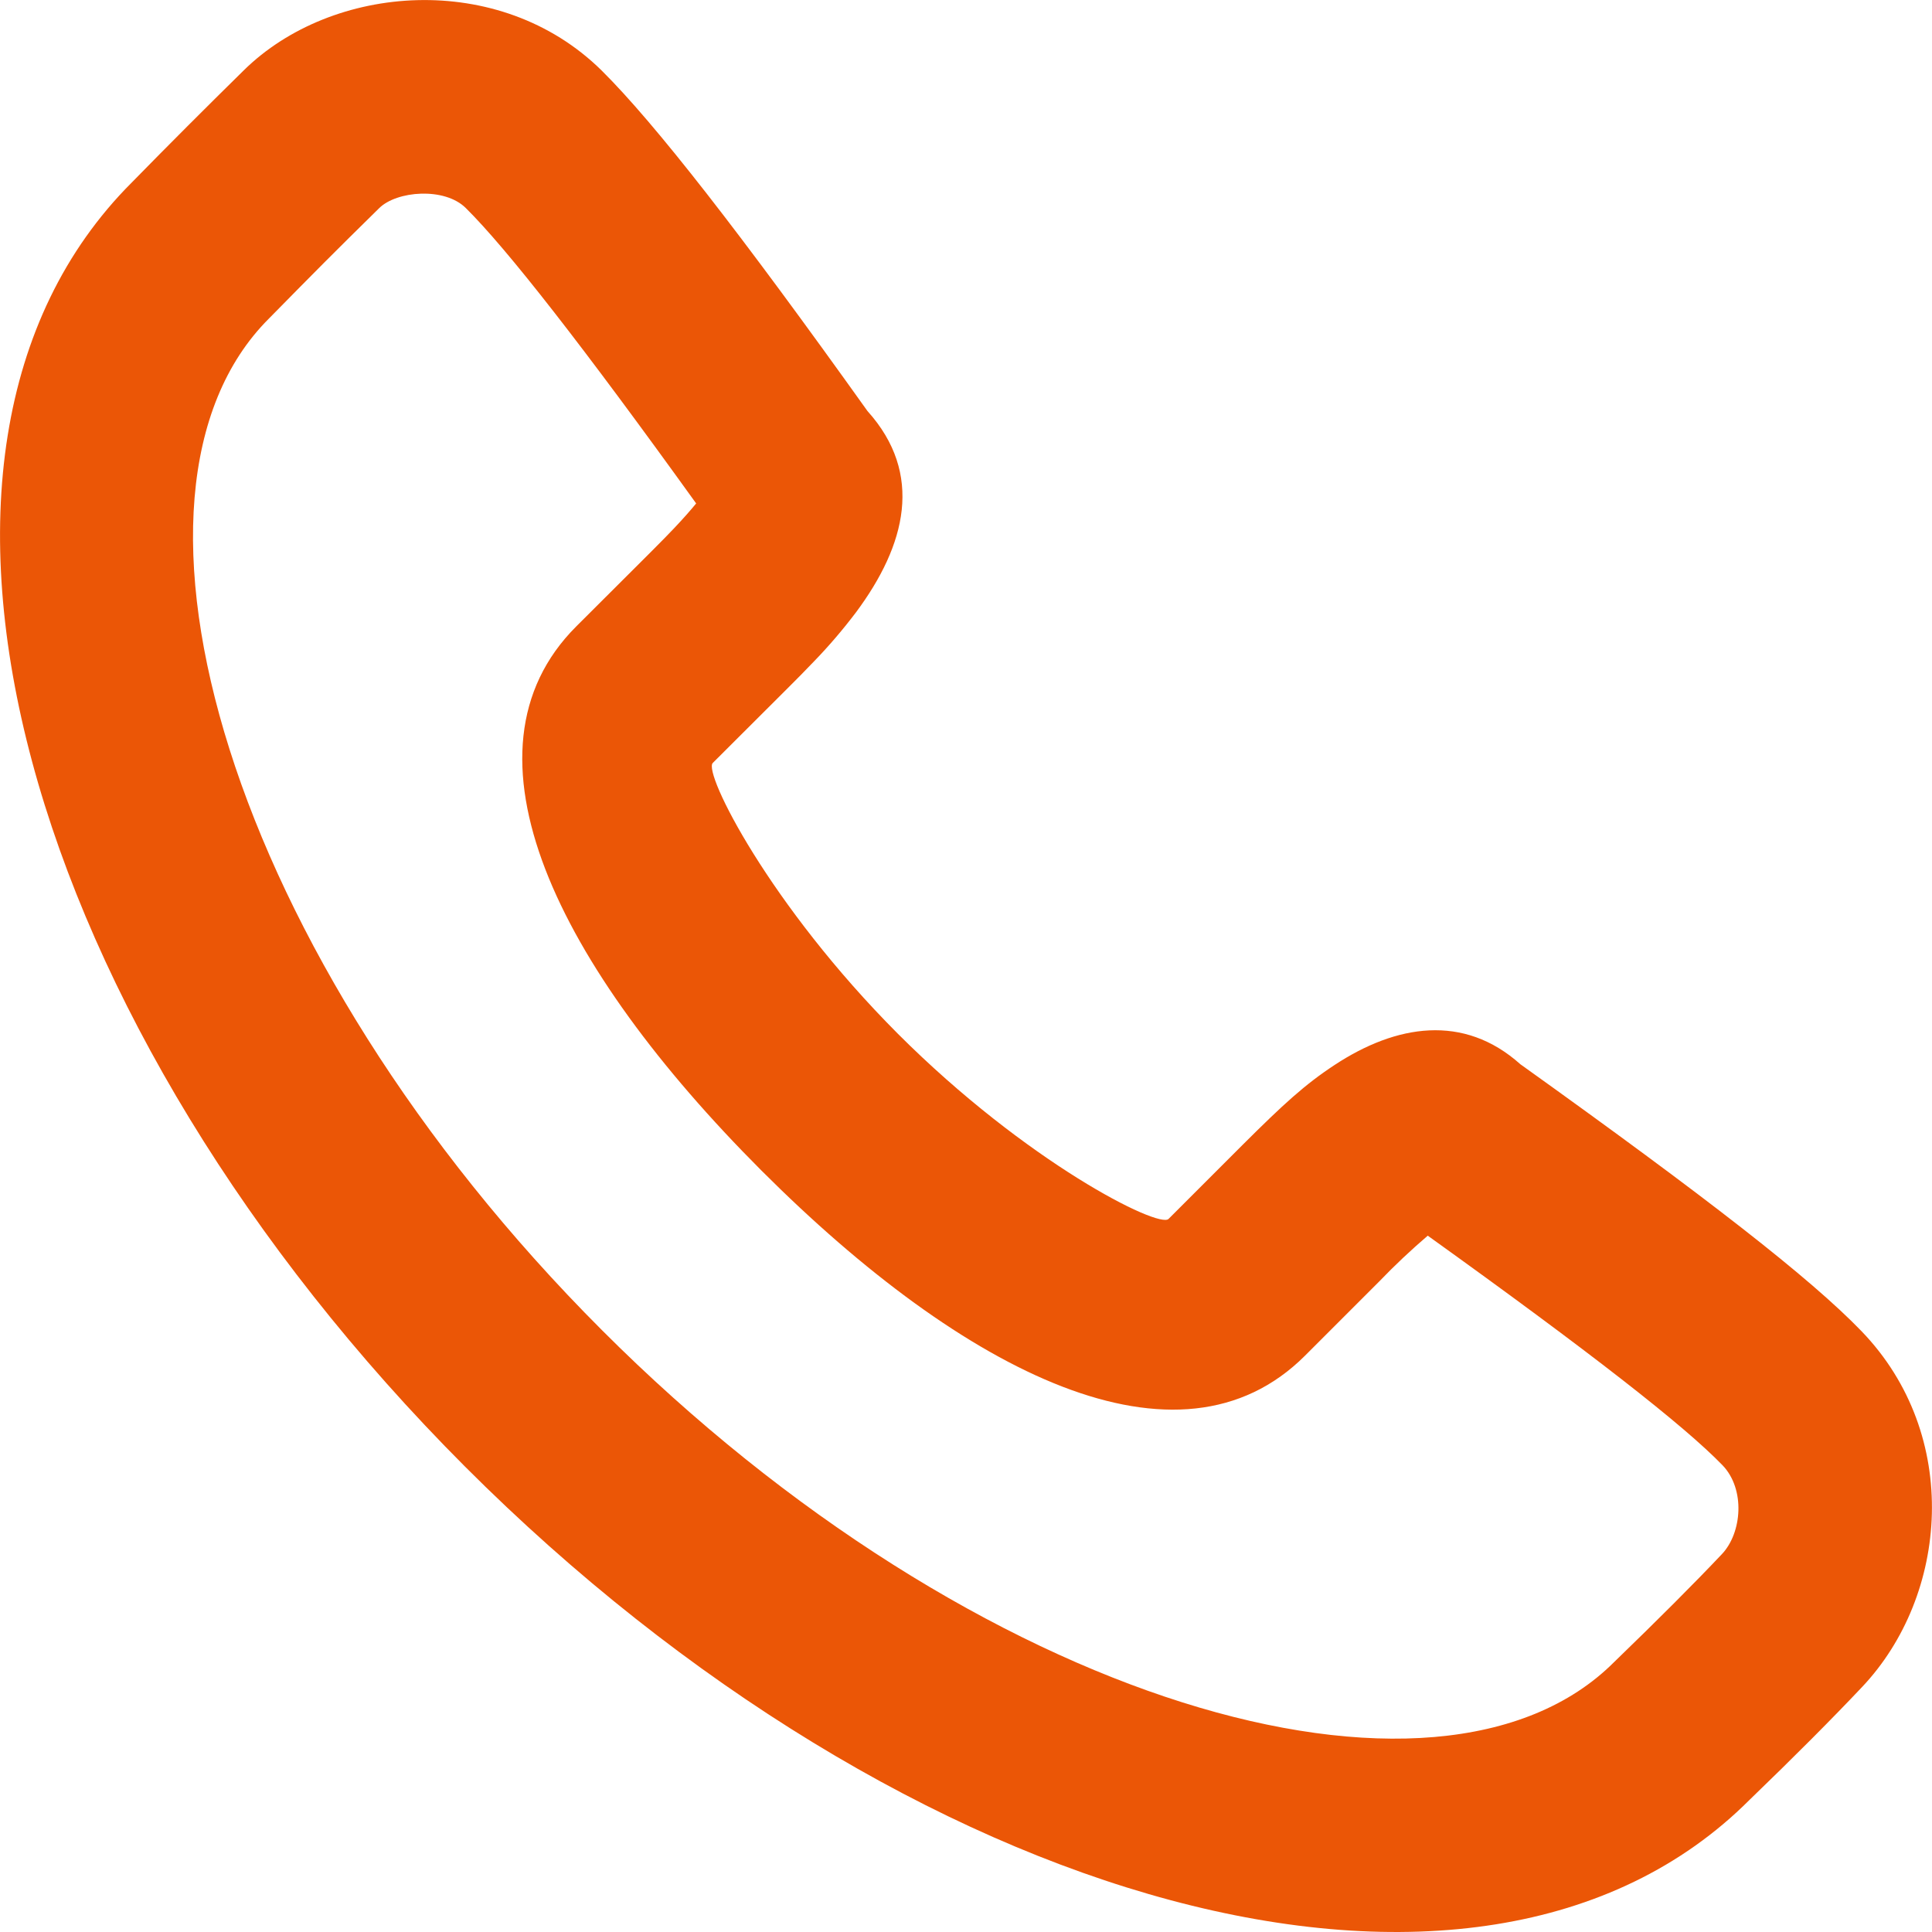 <svg width="12" height="12" viewBox="0 0 12 12" fill="none" xmlns="http://www.w3.org/2000/svg">
<g clip-path="url(#clip0_368_16167)">
<path d="M5.388 2.553C5.739 2.943 5.628 3.385 5.317 3.803C5.236 3.91 5.149 4.012 5.056 4.108C5 4.166 4.945 4.223 4.888 4.279L4.427 4.739C4.367 4.8 4.779 5.621 5.577 6.421C6.376 7.22 7.197 7.632 7.258 7.571L7.718 7.111C7.972 6.858 8.105 6.736 8.289 6.615C8.672 6.363 9.091 6.295 9.443 6.61C10.593 7.433 11.244 7.938 11.563 8.269C12.185 8.915 12.103 9.91 11.566 10.478C11.381 10.674 11.145 10.911 10.866 11.18C9.179 12.867 5.618 11.841 2.889 9.11C0.161 6.378 -0.866 2.818 0.818 1.134C1.048 0.899 1.28 0.667 1.514 0.437C2.061 -0.102 3.102 -0.187 3.736 0.437C4.068 0.766 4.599 1.448 5.388 2.553V2.553H5.388ZM8.566 7.96L8.106 8.42C7.324 9.202 5.994 8.535 4.729 7.27C3.464 6.003 2.798 4.672 3.579 3.891L4.04 3.431C4.113 3.358 4.147 3.323 4.187 3.281C4.242 3.223 4.287 3.172 4.324 3.127C3.624 2.154 3.149 1.545 2.893 1.292C2.761 1.161 2.464 1.185 2.355 1.293C2.065 1.578 1.97 1.674 1.669 1.98C0.586 3.063 1.414 5.936 3.738 8.261C6.06 10.586 8.934 11.415 10.025 10.324C10.299 10.059 10.523 9.835 10.695 9.653C10.82 9.521 10.842 9.25 10.699 9.101C10.46 8.854 9.877 8.399 8.868 7.675C8.763 7.765 8.662 7.86 8.566 7.96H8.566Z" fill="#EB5606"/>
</g>
<defs>
<clipPath id="clip0_368_16167">
<rect width="12" height="12" fill="white"/>
</clipPath>
</defs>
</svg>
